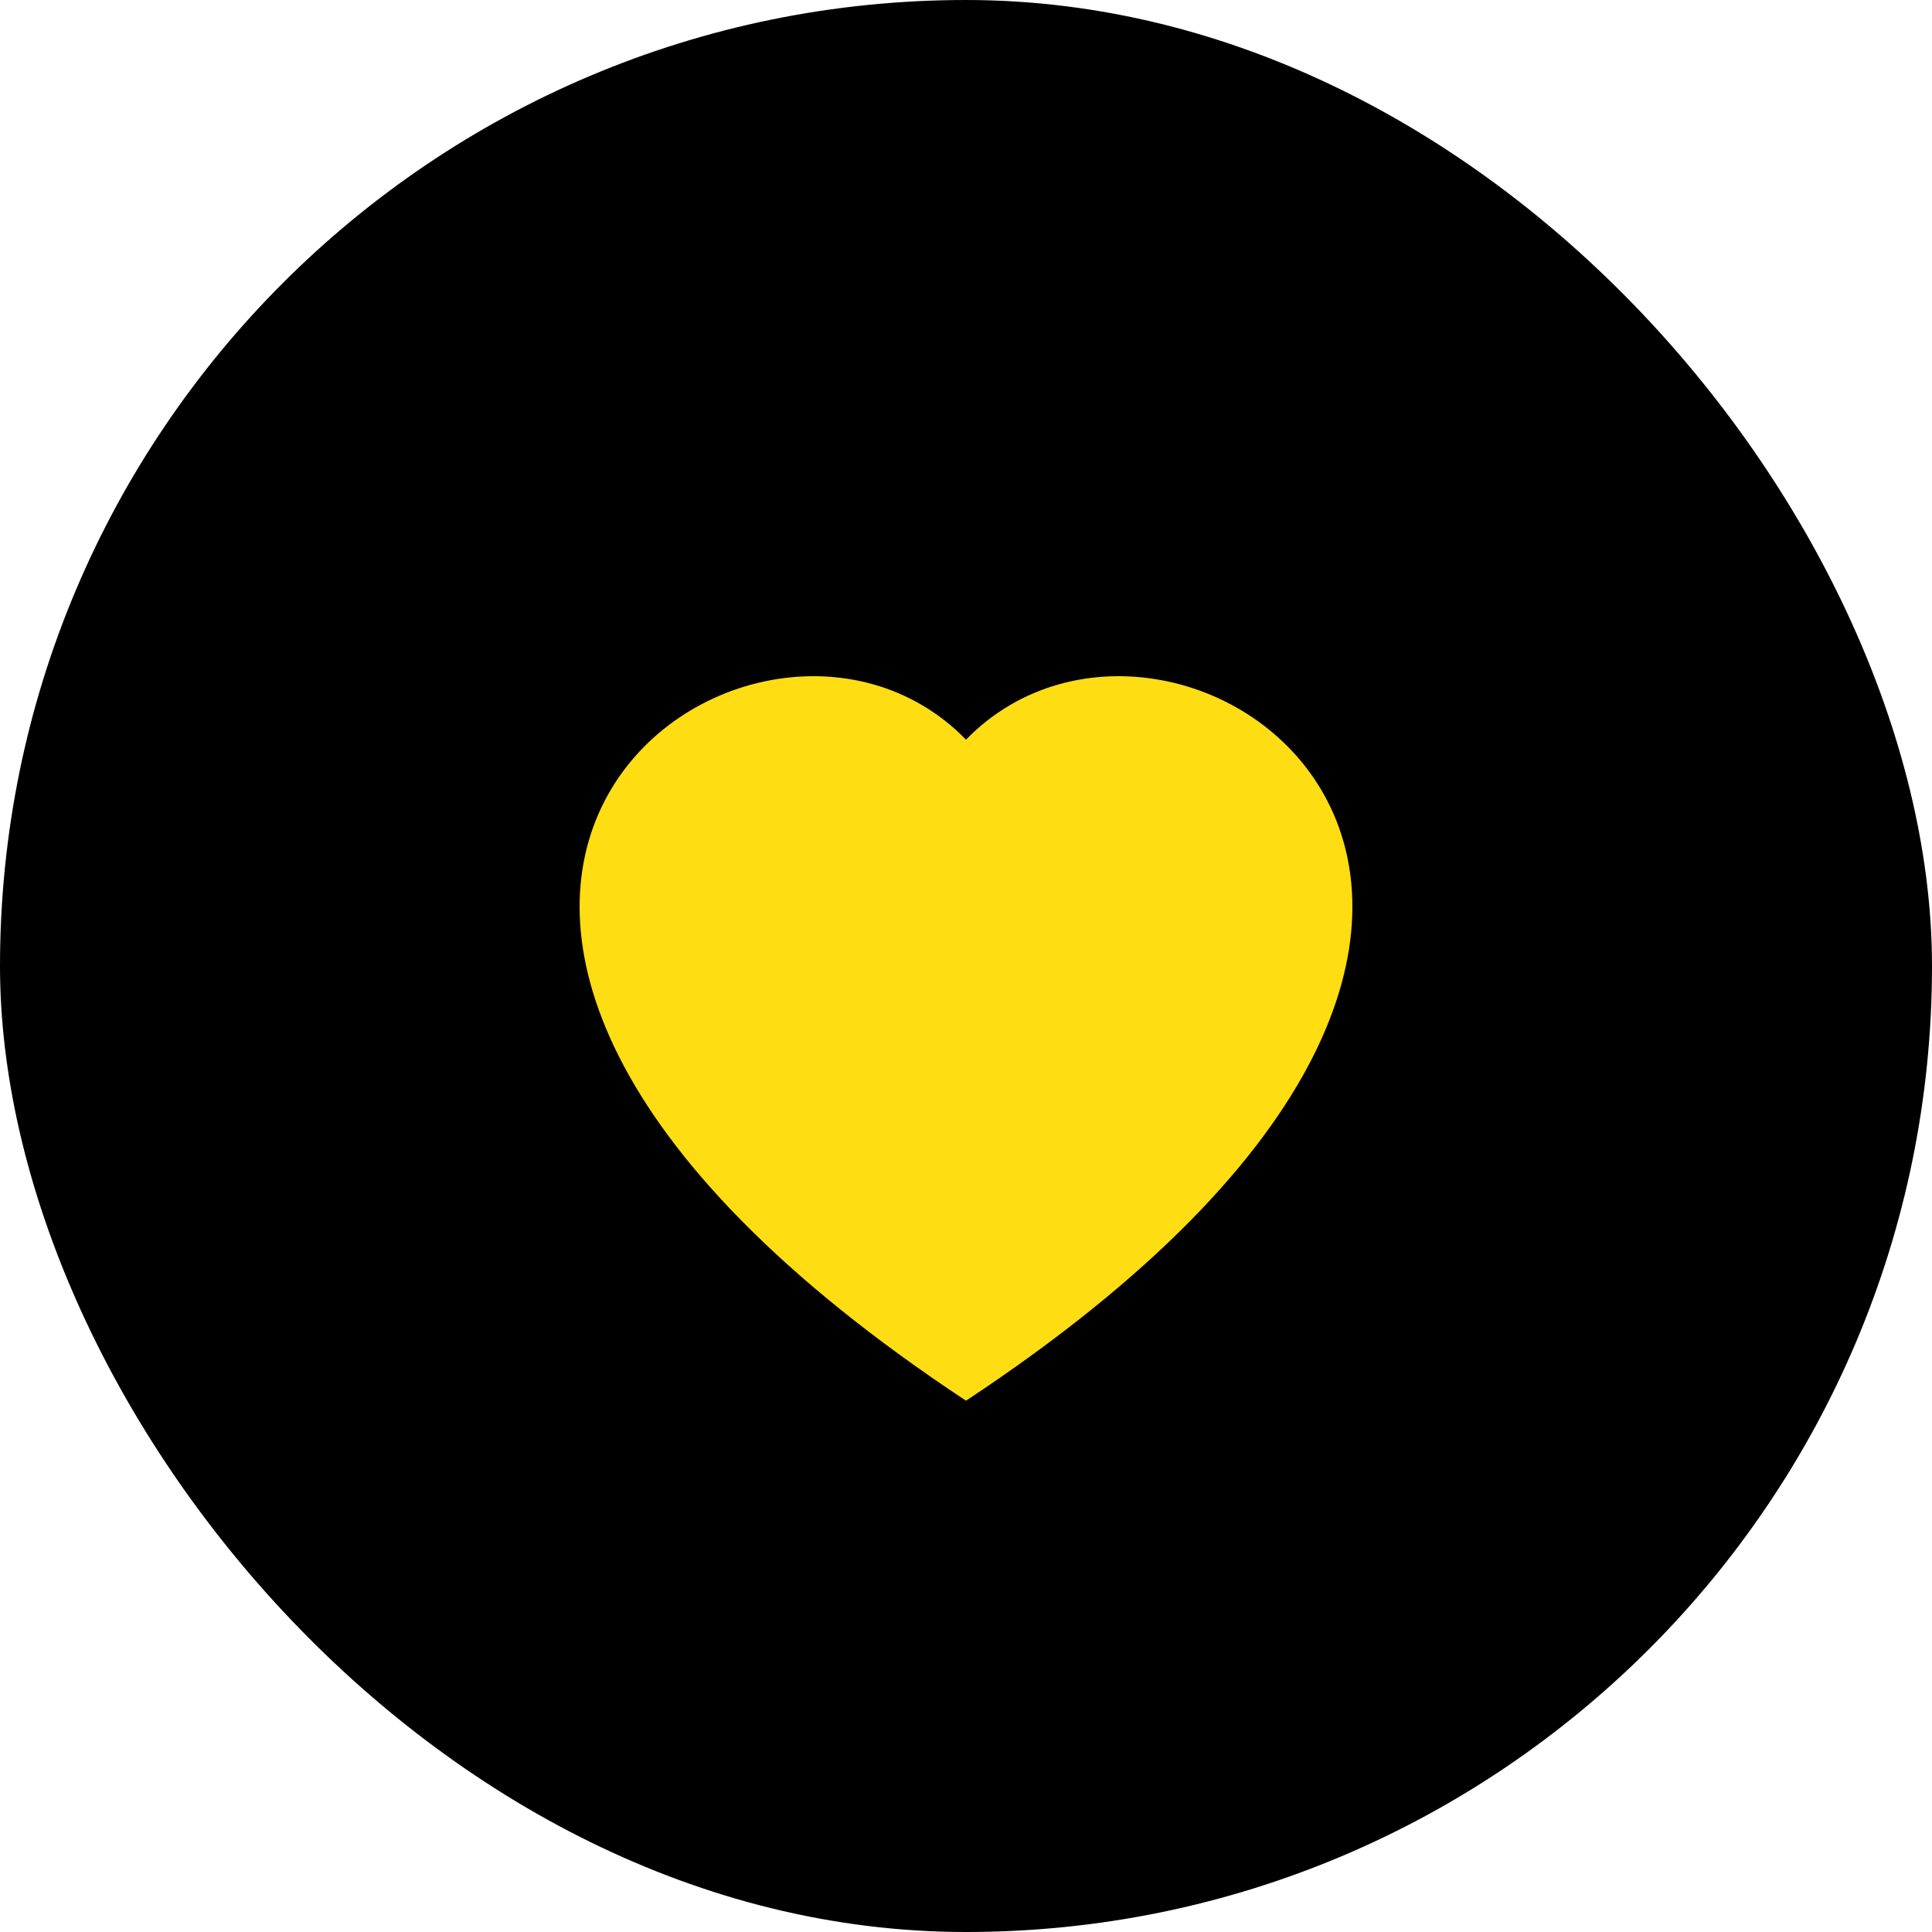 <svg width="40" height="40" viewBox="0 0 40 40" fill="none" xmlns="http://www.w3.org/2000/svg">
<rect width="40" height="40" rx="20" fill="black"/>
<path fill-rule="evenodd" clip-rule="evenodd" d="M20 15.314C24.438 10.752 35.534 18.735 20 29C4.466 18.736 15.562 10.752 20 15.314Z" fill="#FFDD13"/>
</svg>
